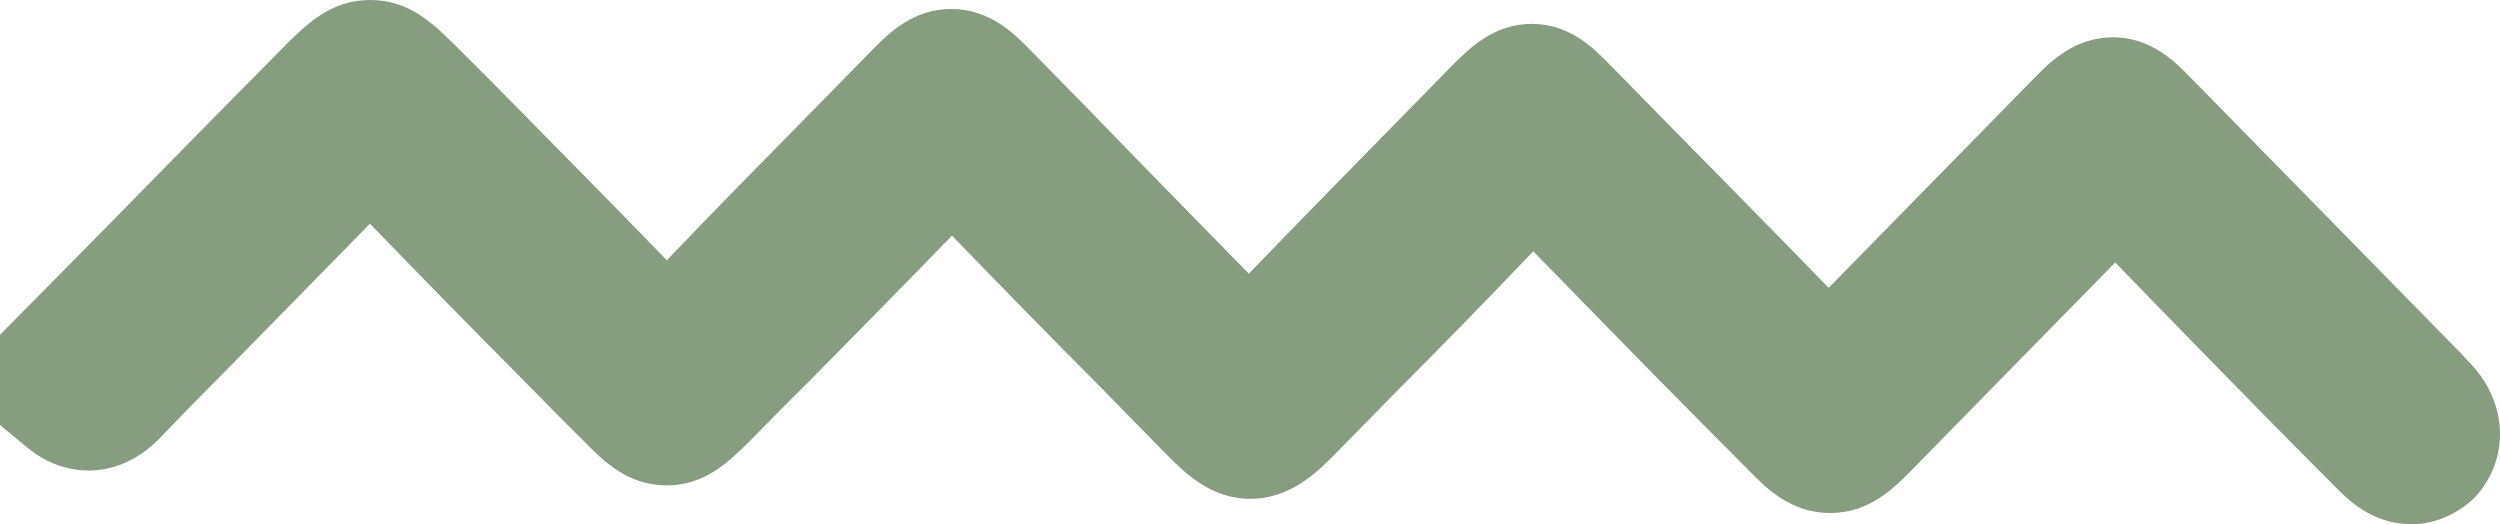 <svg width="62" height="13" viewBox="0 0 62 13" fill="none" xmlns="http://www.w3.org/2000/svg">
<path d="M61.361 9.117C61.252 8.987 61.143 8.895 61.071 8.802L59.801 7.508C57.97 5.64 56.139 3.772 54.307 1.905C53.944 1.535 53.346 0.925 52.403 0.925C51.442 0.925 50.826 1.553 50.463 1.923L49.23 3.181C47.961 4.475 46.655 5.807 45.35 7.138C43.953 5.696 42.539 4.272 41.161 2.866L39.892 1.572C39.529 1.202 38.931 0.592 37.988 0.592C37.045 0.592 36.447 1.202 36.084 1.553L34.797 2.866C33.545 4.142 32.258 5.455 30.971 6.787C29.611 5.4 28.251 4.013 26.927 2.644L25.531 1.22C25.168 0.851 24.552 0.222 23.59 0.222C22.63 0.222 22.013 0.851 21.632 1.239L20.472 2.422C19.184 3.735 17.843 5.085 16.537 6.454C15.34 5.215 14.125 3.994 12.947 2.792C12.457 2.293 11.967 1.794 11.46 1.294C10.771 0.61 10.191 0 9.175 0C8.178 0 7.561 0.629 6.909 1.294C5.404 2.811 3.917 4.327 2.412 5.862L0 8.303V10.54L0.671 11.095C1.251 11.576 1.831 11.669 2.194 11.669C3.191 11.669 3.826 11.021 4.062 10.762C4.696 10.097 5.349 9.45 6.002 8.784C7.035 7.73 8.105 6.639 9.175 5.548C10.444 6.861 11.732 8.174 12.983 9.431C13.473 9.93 13.962 10.43 14.47 10.929C14.959 11.428 15.558 12.038 16.537 12.038C17.498 12.038 18.096 11.428 18.586 10.947C19.076 10.448 19.565 9.949 20.073 9.45C21.233 8.266 22.43 7.064 23.609 5.844C24.842 7.119 26.093 8.395 27.326 9.634C27.834 10.152 28.341 10.67 28.849 11.188C29.357 11.706 30.009 12.371 31.007 12.371C32.004 12.371 32.675 11.706 33.146 11.225C33.618 10.744 34.107 10.245 34.579 9.764C35.721 8.617 36.882 7.434 38.024 6.232C39.348 7.582 40.671 8.95 41.977 10.263L43.391 11.687C43.79 12.094 44.407 12.723 45.386 12.723C46.365 12.723 46.982 12.094 47.399 11.669L48.686 10.356C49.919 9.098 51.188 7.804 52.458 6.509C53.709 7.804 54.978 9.098 56.211 10.356C56.719 10.873 57.807 11.964 57.807 11.964C57.916 12.075 58.042 12.205 58.188 12.334C58.677 12.778 59.221 13 59.801 13C60.382 13 60.926 12.76 61.361 12.353C62.195 11.465 62.231 10.134 61.361 9.117Z" fill="#869D7F"/>
</svg>

